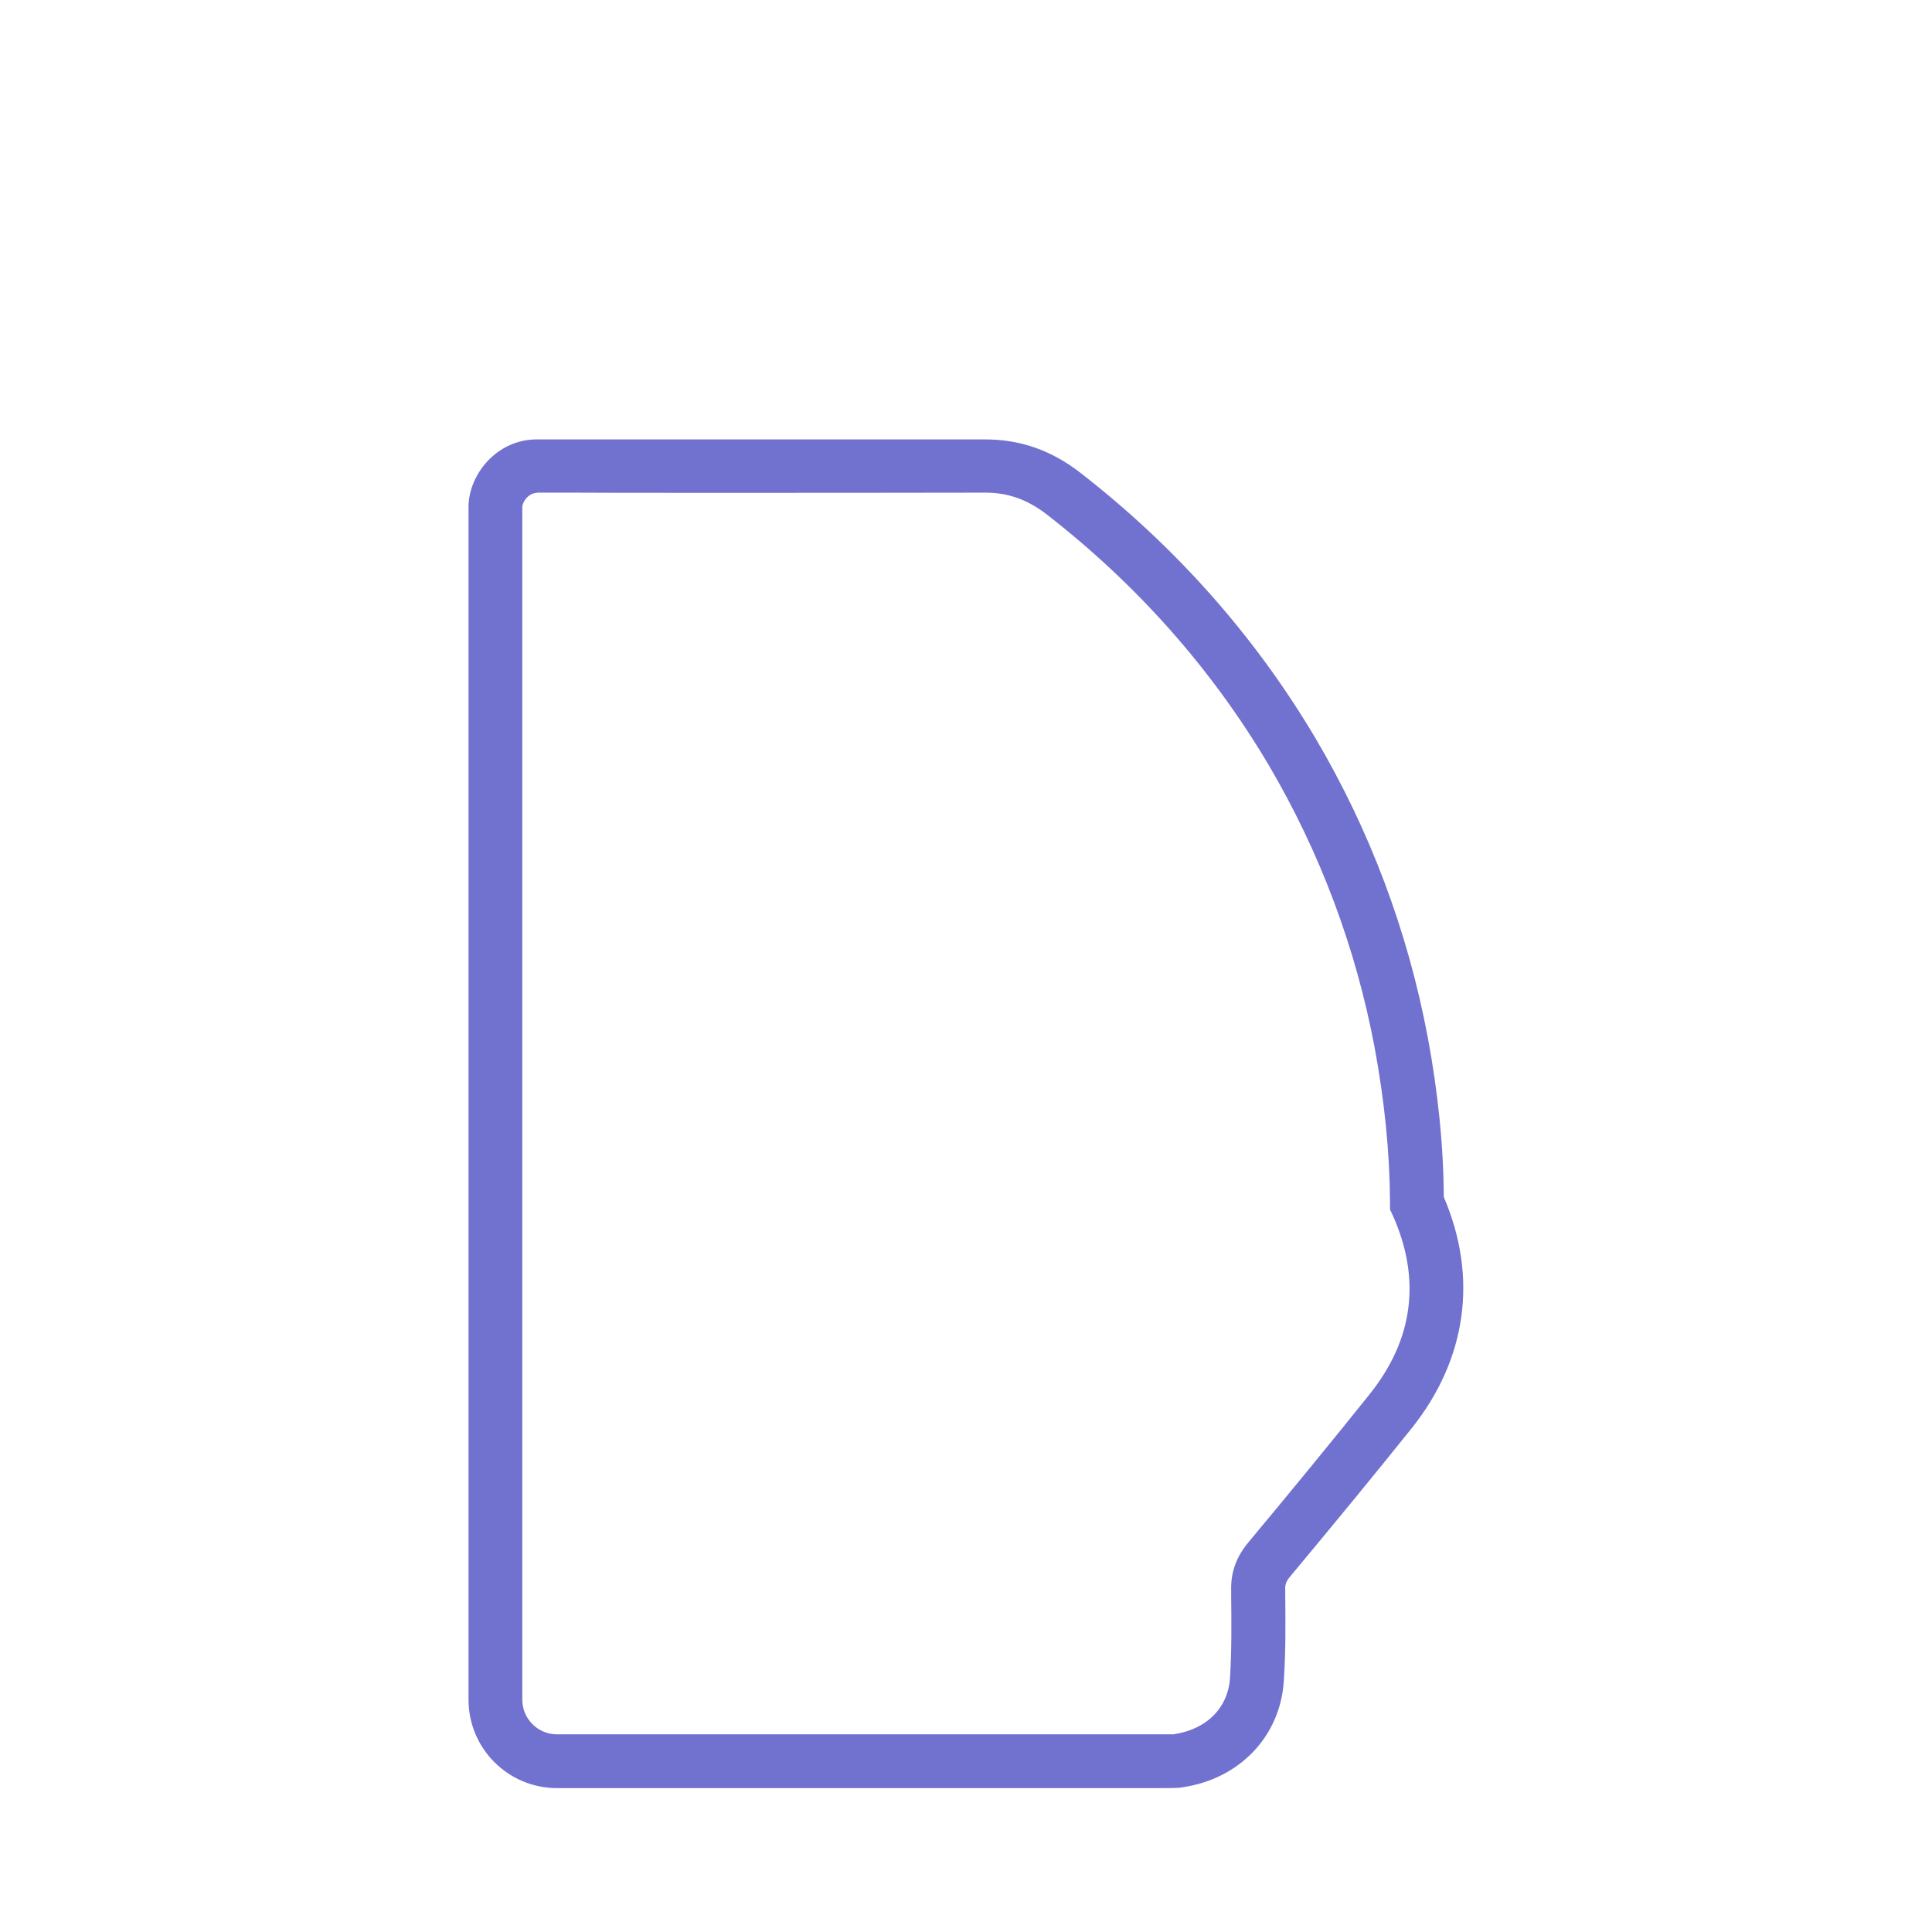 <?xml version="1.0" encoding="UTF-8"?>
<svg id="Capa_1" data-name="Capa 1" xmlns="http://www.w3.org/2000/svg" viewBox="0 0 69.69 69.69">
  <defs>
    <style>
      .cls-1 {
        fill: #7171cf;
      }
    </style>
  </defs>
  <path class="cls-1" d="m41.27,64.5h-21.18c-1.76,0-3.19-1.43-3.19-3.19V18.29c0-1.16,1.01-2.44,2.46-2.44h1.3s9.57,0,14.87,0c1.27,0,2.38.39,3.41,1.18,3.47,2.69,6.32,5.91,8.5,9.58,1.98,3.35,3.34,6.98,4.06,10.8.37,1.98.57,3.92.58,5.77,1.24,2.89.83,5.85-1.16,8.34-1.33,1.66-2.76,3.4-4.36,5.32-.18.21-.21.33-.2.51v.18c.01,1,.02,2.04-.05,3.09-.12,2-1.59,3.55-3.66,3.85-.15.03-.25.03-1.37.03ZM19.37,17.78c-.31,0-.53.33-.53.51v43.02c0,.69.56,1.25,1.25,1.25h21.18c.72,0,.95,0,1.06,0,1.21-.18,1.98-.97,2.04-2.06.06-.98.05-1.98.04-2.95v-.17c-.02-.67.19-1.24.65-1.78,1.59-1.91,3.01-3.64,4.33-5.29,1.6-1.99,1.88-4.18.84-6.49l-.09-.19v-.28c-.01-1.78-.2-3.66-.56-5.59-.68-3.59-1.96-7.01-3.82-10.17-2.05-3.46-4.74-6.5-8.01-9.04-.69-.53-1.39-.78-2.2-.78-5.31.01-14.89.01-14.89,0h-1.3Z"/>
</svg>